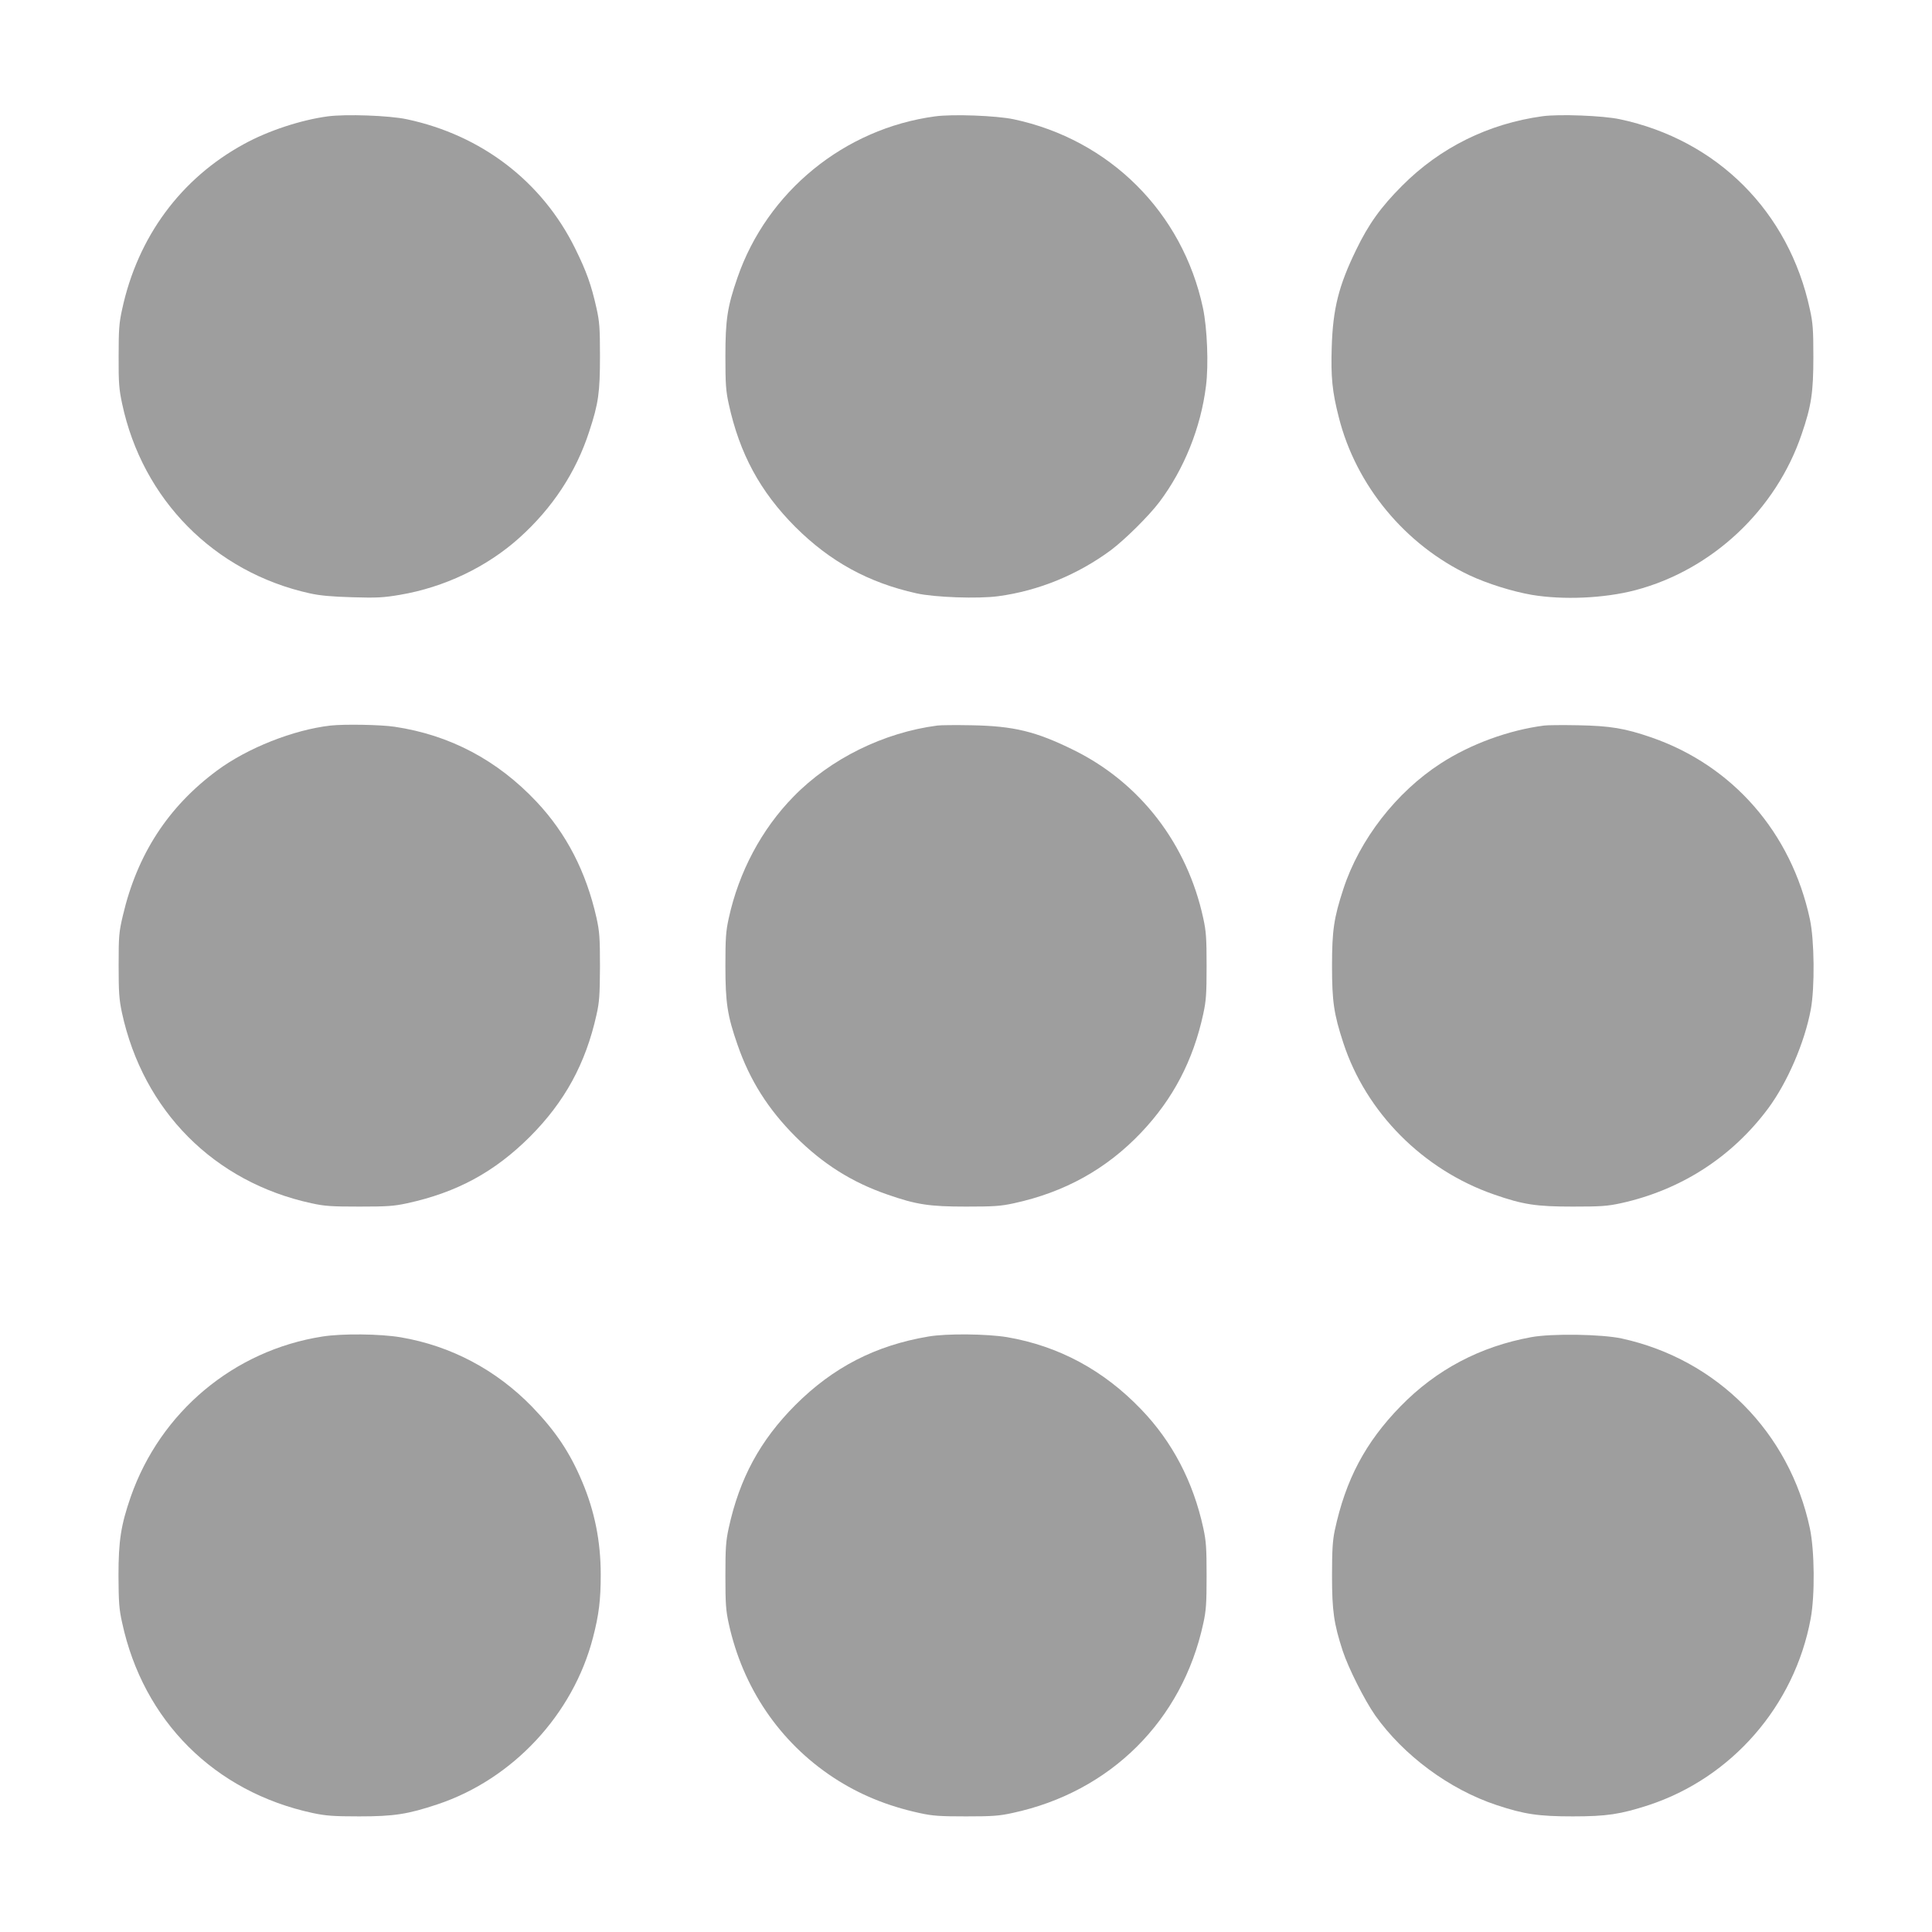 <?xml version="1.0" standalone="no"?>
<!DOCTYPE svg PUBLIC "-//W3C//DTD SVG 20010904//EN"
 "http://www.w3.org/TR/2001/REC-SVG-20010904/DTD/svg10.dtd">
<svg version="1.0" xmlns="http://www.w3.org/2000/svg"
 width="1280pt" height="1280pt" viewBox="0 0 1280 1280"
 preserveAspectRatio="xMidYMid meet">
<g transform="translate(0,1280) scale(0.1,-0.1)"
fill="#9e9e9e" stroke="none">
<path d="M2171 12029 c-178 -24 -394 -95 -554 -183 -419 -228 -705 -616 -808
-1096 -20 -90 -23 -135 -23 -310 -1 -177 3 -220 23 -314 135 -636 611 -1117
1243 -1257 68 -15 144 -22 283 -26 164 -5 207 -2 314 16 295 50 576 184 792
378 219 197 375 433 463 705 61 185 71 257 71 498 0 188 -3 228 -23 318 -35
156 -66 243 -142 397 -219 443 -620 750 -1115 855 -117 25 -404 35 -524 19z"/>
<path d="M6195 12029 c-601 -81 -1112 -498 -1309 -1068 -67 -193 -80 -279 -80
-521 0 -184 3 -229 22 -316 72 -330 208 -581 441 -815 231 -230 484 -369 803
-440 120 -27 410 -37 542 -19 267 36 525 142 746 305 93 70 251 226 322 320
163 217 274 492 308 768 18 140 8 384 -20 516 -135 634 -618 1116 -1255 1251
-115 24 -404 35 -520 19z"/>
<path d="M10220 12030 c-359 -49 -679 -208 -930 -460 -141 -141 -223 -255
-305 -425 -116 -238 -154 -390 -162 -645 -6 -198 3 -294 47 -465 114 -452 440
-846 867 -1047 118 -55 280 -106 411 -129 209 -35 482 -23 687 31 508 134 931
531 1101 1032 65 189 78 278 78 513 0 180 -3 225 -23 315 -139 648 -614 1123
-1259 1260 -111 24 -402 35 -512 20z"/>
<path d="M2190 7993 c-246 -28 -551 -149 -752 -298 -324 -240 -529 -555 -624
-961 -26 -110 -28 -135 -28 -329 0 -181 3 -224 22 -315 141 -649 610 -1122
1256 -1262 87 -19 131 -22 316 -22 185 0 229 3 317 22 331 72 579 207 814 441
231 232 369 484 441 808 19 84 22 130 23 318 0 195 -3 232 -23 324 -69 306
-199 558 -397 769 -260 276 -573 442 -940 497 -92 14 -334 18 -425 8z"/>
<path d="M6210 7993 c-355 -46 -708 -220 -952 -470 -212 -216 -363 -500 -430
-807 -19 -87 -22 -131 -22 -316 0 -243 13 -329 80 -521 81 -235 203 -428 384
-609 181 -181 374 -303 609 -384 192 -67 278 -80 521 -80 185 0 229 3 317 22
337 73 614 227 843 468 211 222 345 477 412 787 19 88 22 132 22 317 0 185 -3
229 -22 316 -107 494 -418 897 -857 1114 -253 125 -399 160 -680 165 -104 2
-206 1 -225 -2z"/>
<path d="M10230 7993 c-234 -30 -488 -123 -685 -251 -294 -190 -538 -504 -645
-832 -63 -192 -75 -276 -75 -510 0 -234 12 -318 75 -510 151 -461 528 -841
999 -1004 192 -67 279 -80 521 -80 185 0 229 3 317 22 398 87 737 305 978 629
127 172 241 435 282 655 27 145 24 459 -6 598 -123 573 -510 1017 -1049 1204
-177 61 -273 77 -487 81 -104 2 -206 1 -225 -2z"/>
<path d="M2135 3945 c-586 -92 -1072 -499 -1269 -1062 -65 -188 -81 -291 -81
-523 1 -175 4 -221 24 -310 140 -651 612 -1122 1264 -1262 86 -18 134 -22 307
-22 230 0 321 14 519 80 498 166 899 596 1030 1106 39 149 51 250 51 415 0
221 -40 421 -124 619 -81 192 -175 332 -330 493 -238 245 -537 404 -871 461
-136 23 -389 26 -520 5z"/>
<path d="M6150 3945 c-349 -59 -630 -203 -881 -454 -233 -234 -369 -485 -441
-814 -19 -88 -22 -132 -22 -317 0 -185 3 -229 22 -316 93 -426 337 -786 694
-1021 171 -112 355 -188 571 -235 87 -19 133 -22 307 -22 175 0 220 3 310 23
647 139 1123 612 1262 1255 19 86 22 133 22 316 0 186 -3 229 -22 317 -67 307
-205 571 -411 785 -249 260 -546 420 -889 479 -134 22 -401 25 -522 4z"/>
<path d="M10145 3941 c-339 -62 -629 -215 -866 -458 -233 -239 -364 -486 -436
-823 -14 -67 -18 -130 -18 -300 0 -232 12 -317 71 -498 38 -115 144 -325 215
-427 188 -265 491 -490 804 -594 183 -61 279 -75 505 -75 226 0 315 14 501 74
552 181 968 658 1075 1235 29 154 26 452 -5 599 -135 636 -615 1120 -1246
1258 -134 29 -463 34 -600 9z"/>
</g>
</svg>
